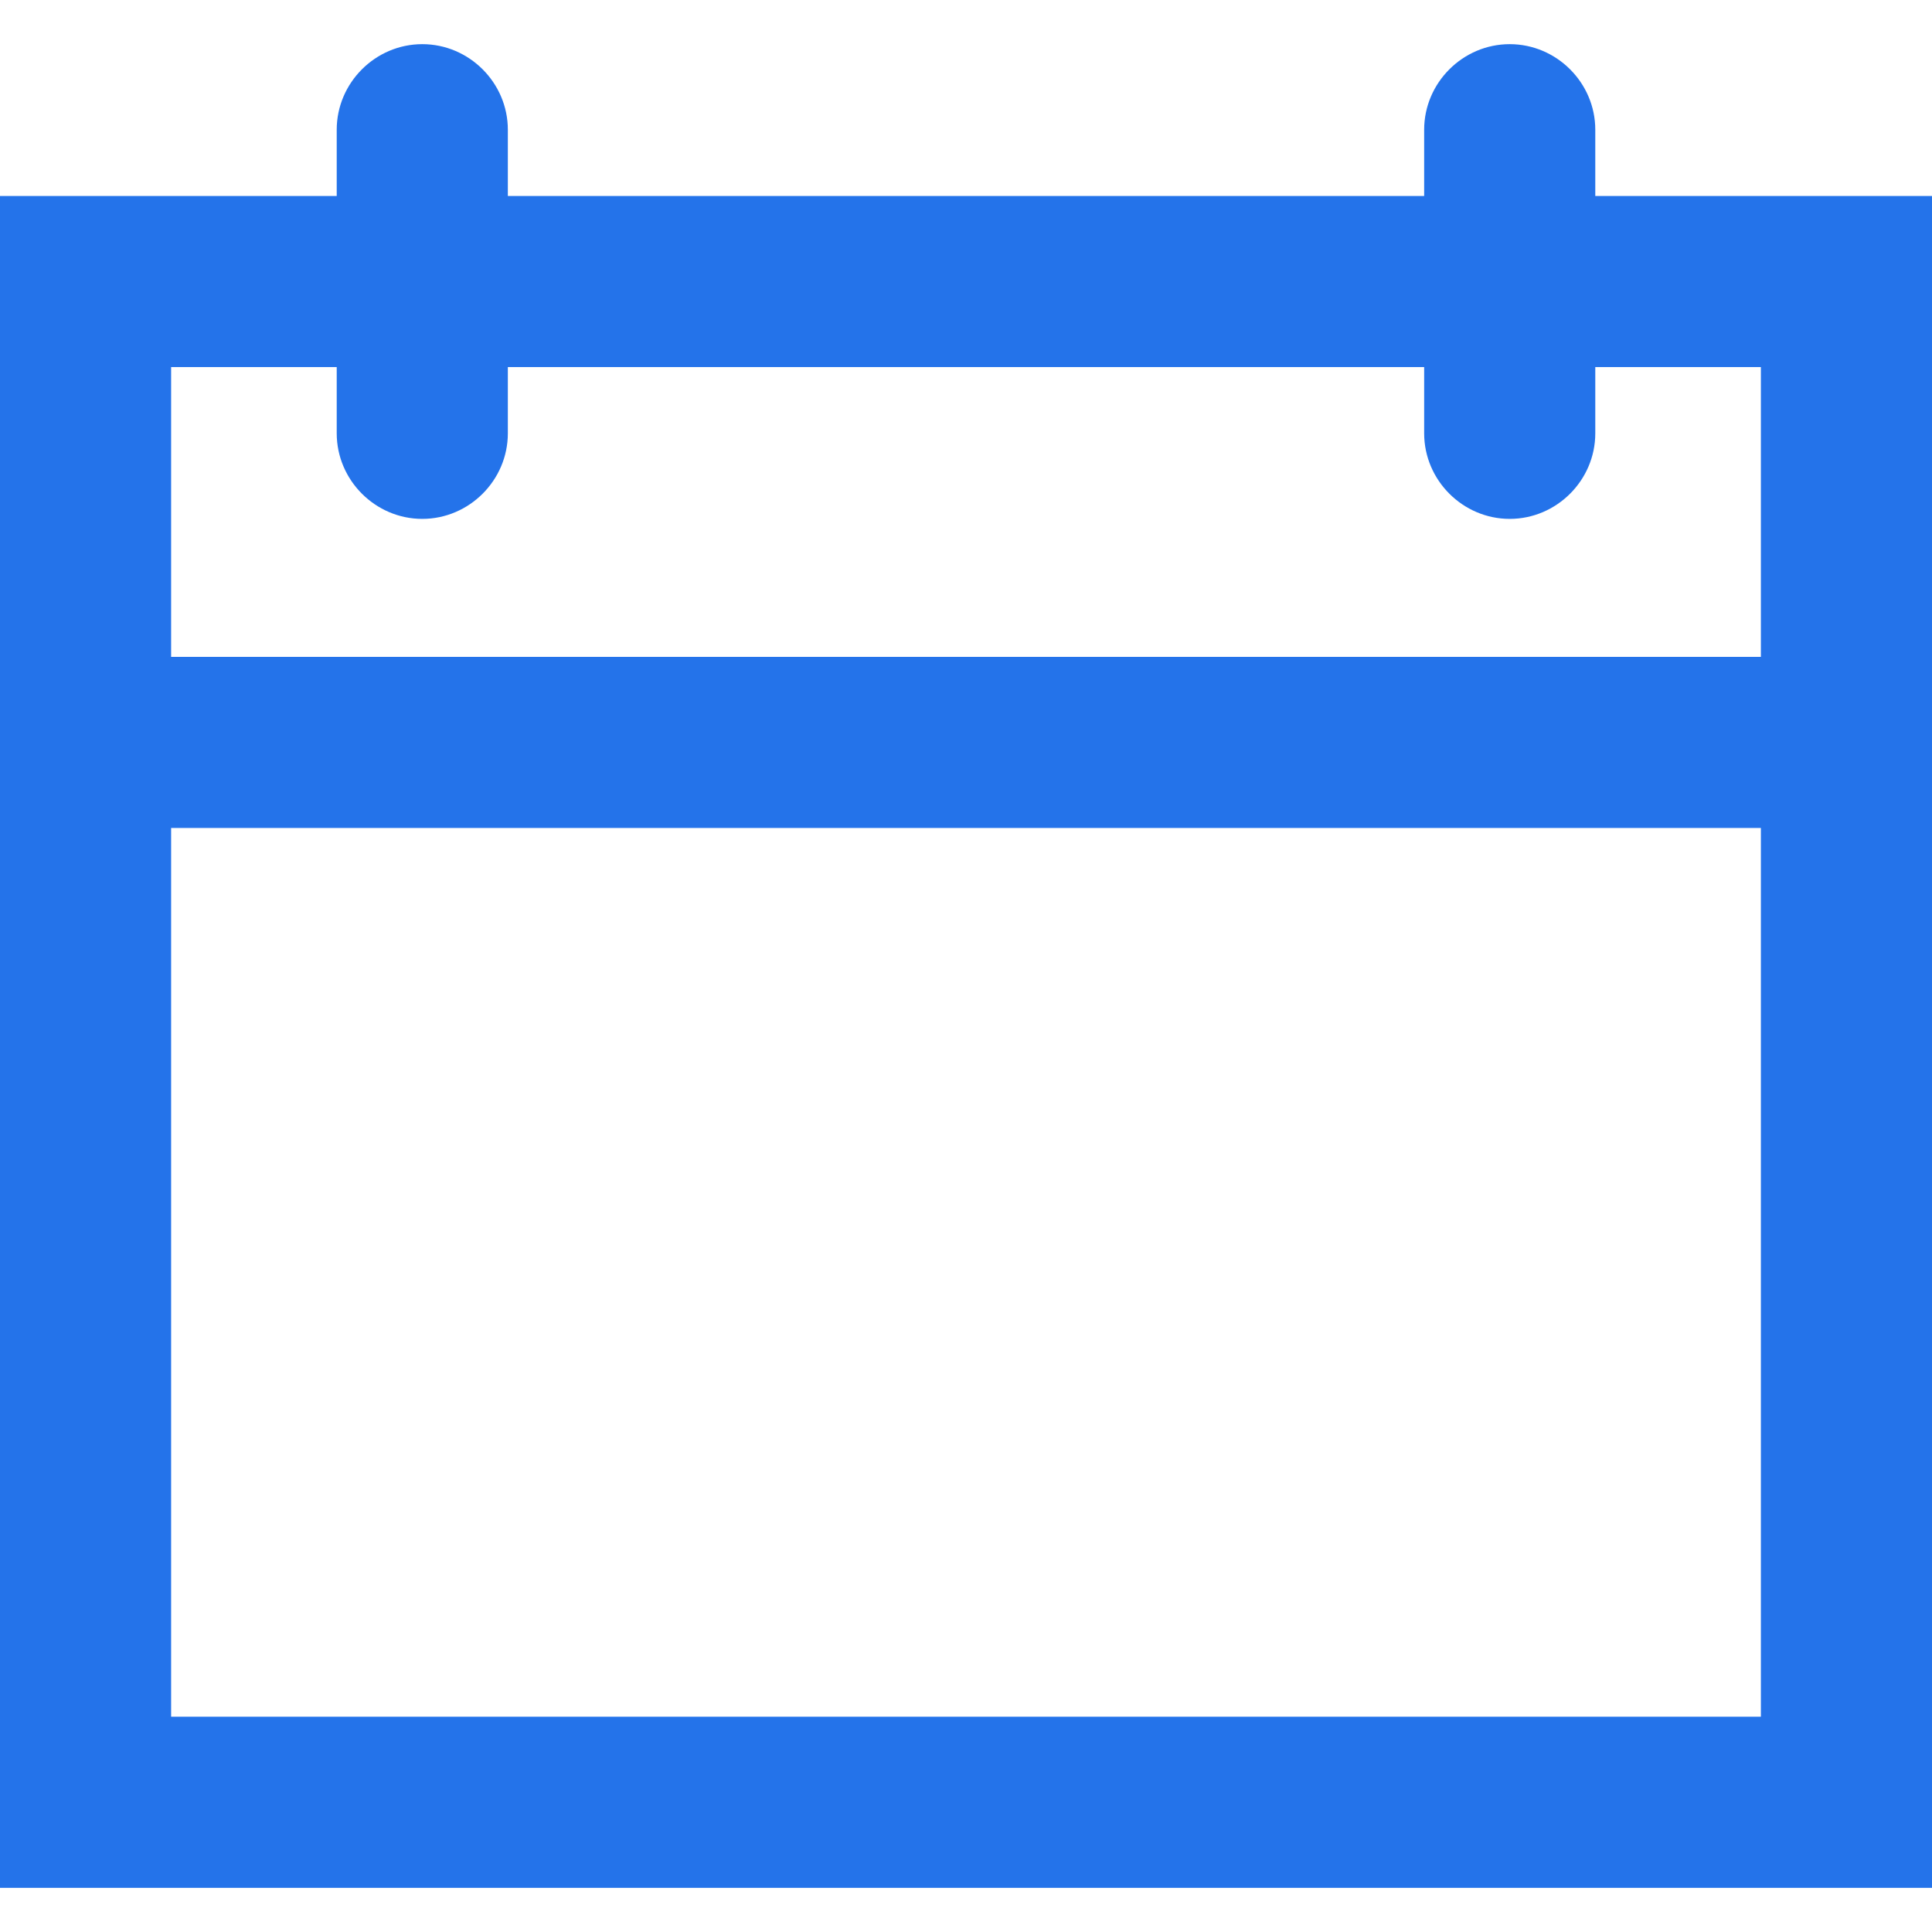<?xml version="1.0" encoding="utf-8"?>
<!-- Generator: Adobe Illustrator 25.2.3, SVG Export Plug-In . SVG Version: 6.00 Build 0)  -->
<svg fill="#2473ea" version="1.1" id="Calque_1" xmlns="http://www.w3.org/2000/svg" xmlns:xlink="http://www.w3.org/1999/xlink" x="0px" y="0px"
	 viewBox="0 0 70 70" style="enable-background:new 0 0 70 70;" xml:space="preserve">
<g>
	<path d="M57.8,7.1V4.7c0-1.7-1.4-3.1-3.1-3.1S51.6,3,51.6,4.7v2.4H18.4V4.7c0-1.7-1.4-3.1-3.1-3.1S12.2,3,12.2,4.7v2.4H0v61.3h70
		V7.1H57.8z M55.1,30h8.7v32.2H6.2V30h28.2H55.1z M34.4,23.8H6.2V13.3h6v2.4c0,1.7,1.4,3.1,3.1,3.1s3.1-1.4,3.1-3.1v-2.4h33.2v2.4
		c0,1.7,1.4,3.1,3.1,3.1s3.1-1.4,3.1-3.1v-2.4h6v10.5h-8.7H34.4z"/>
</g>
</svg>
